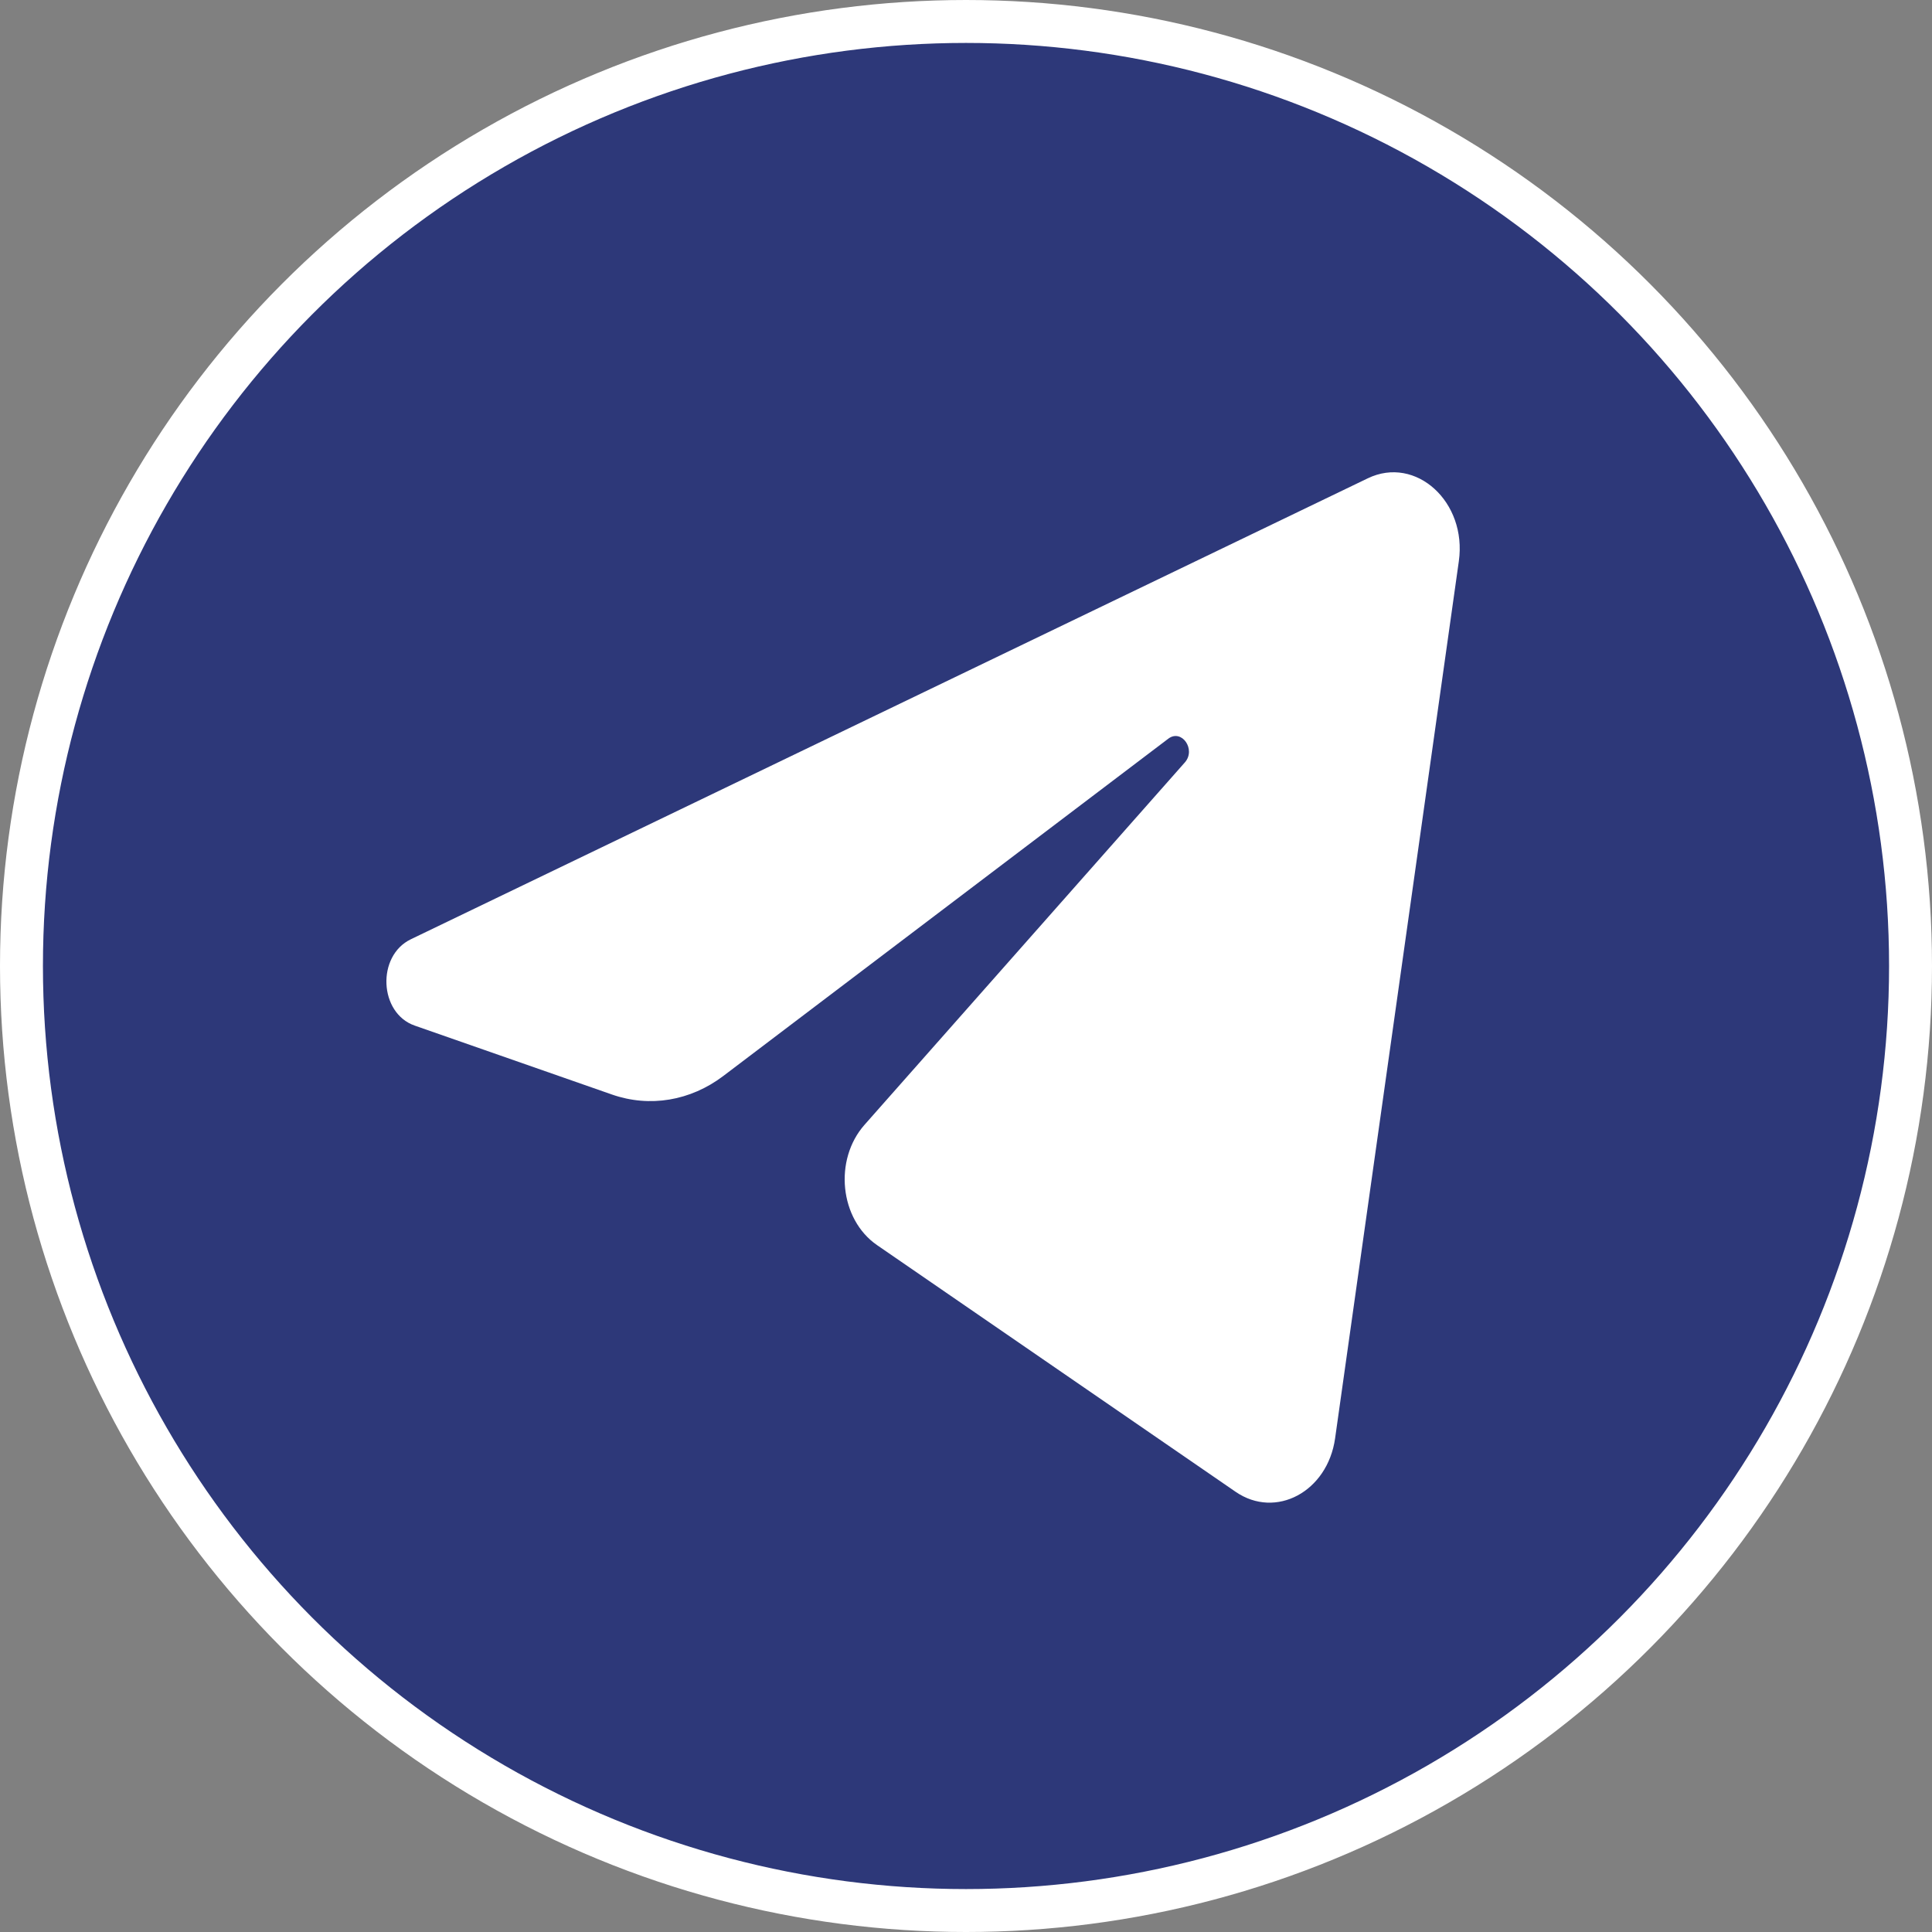 <?xml version="1.0" encoding="UTF-8"?> <svg xmlns="http://www.w3.org/2000/svg" width="45" height="45" viewBox="0 0 45 45" fill="none"><rect x="0" y="0" width="45" height="45" fill="#808080" stroke="none"/> <circle cx="22.5" cy="22.5" r="22" fill="#2D3879" stroke="white"></circle> <path d="M33.979 13.072C34.174 11.691 32.977 10.601 31.858 11.141L9.57 21.877C8.768 22.263 8.826 23.597 9.659 23.888L14.255 25.494C15.132 25.8 16.082 25.642 16.848 25.061L27.211 17.206C27.523 16.969 27.864 17.457 27.597 17.759L20.138 26.197C19.414 27.015 19.558 28.402 20.428 29.001L28.78 34.747C29.716 35.391 30.921 34.744 31.097 33.502L33.979 13.072Z" fill="white"></path> </svg> 